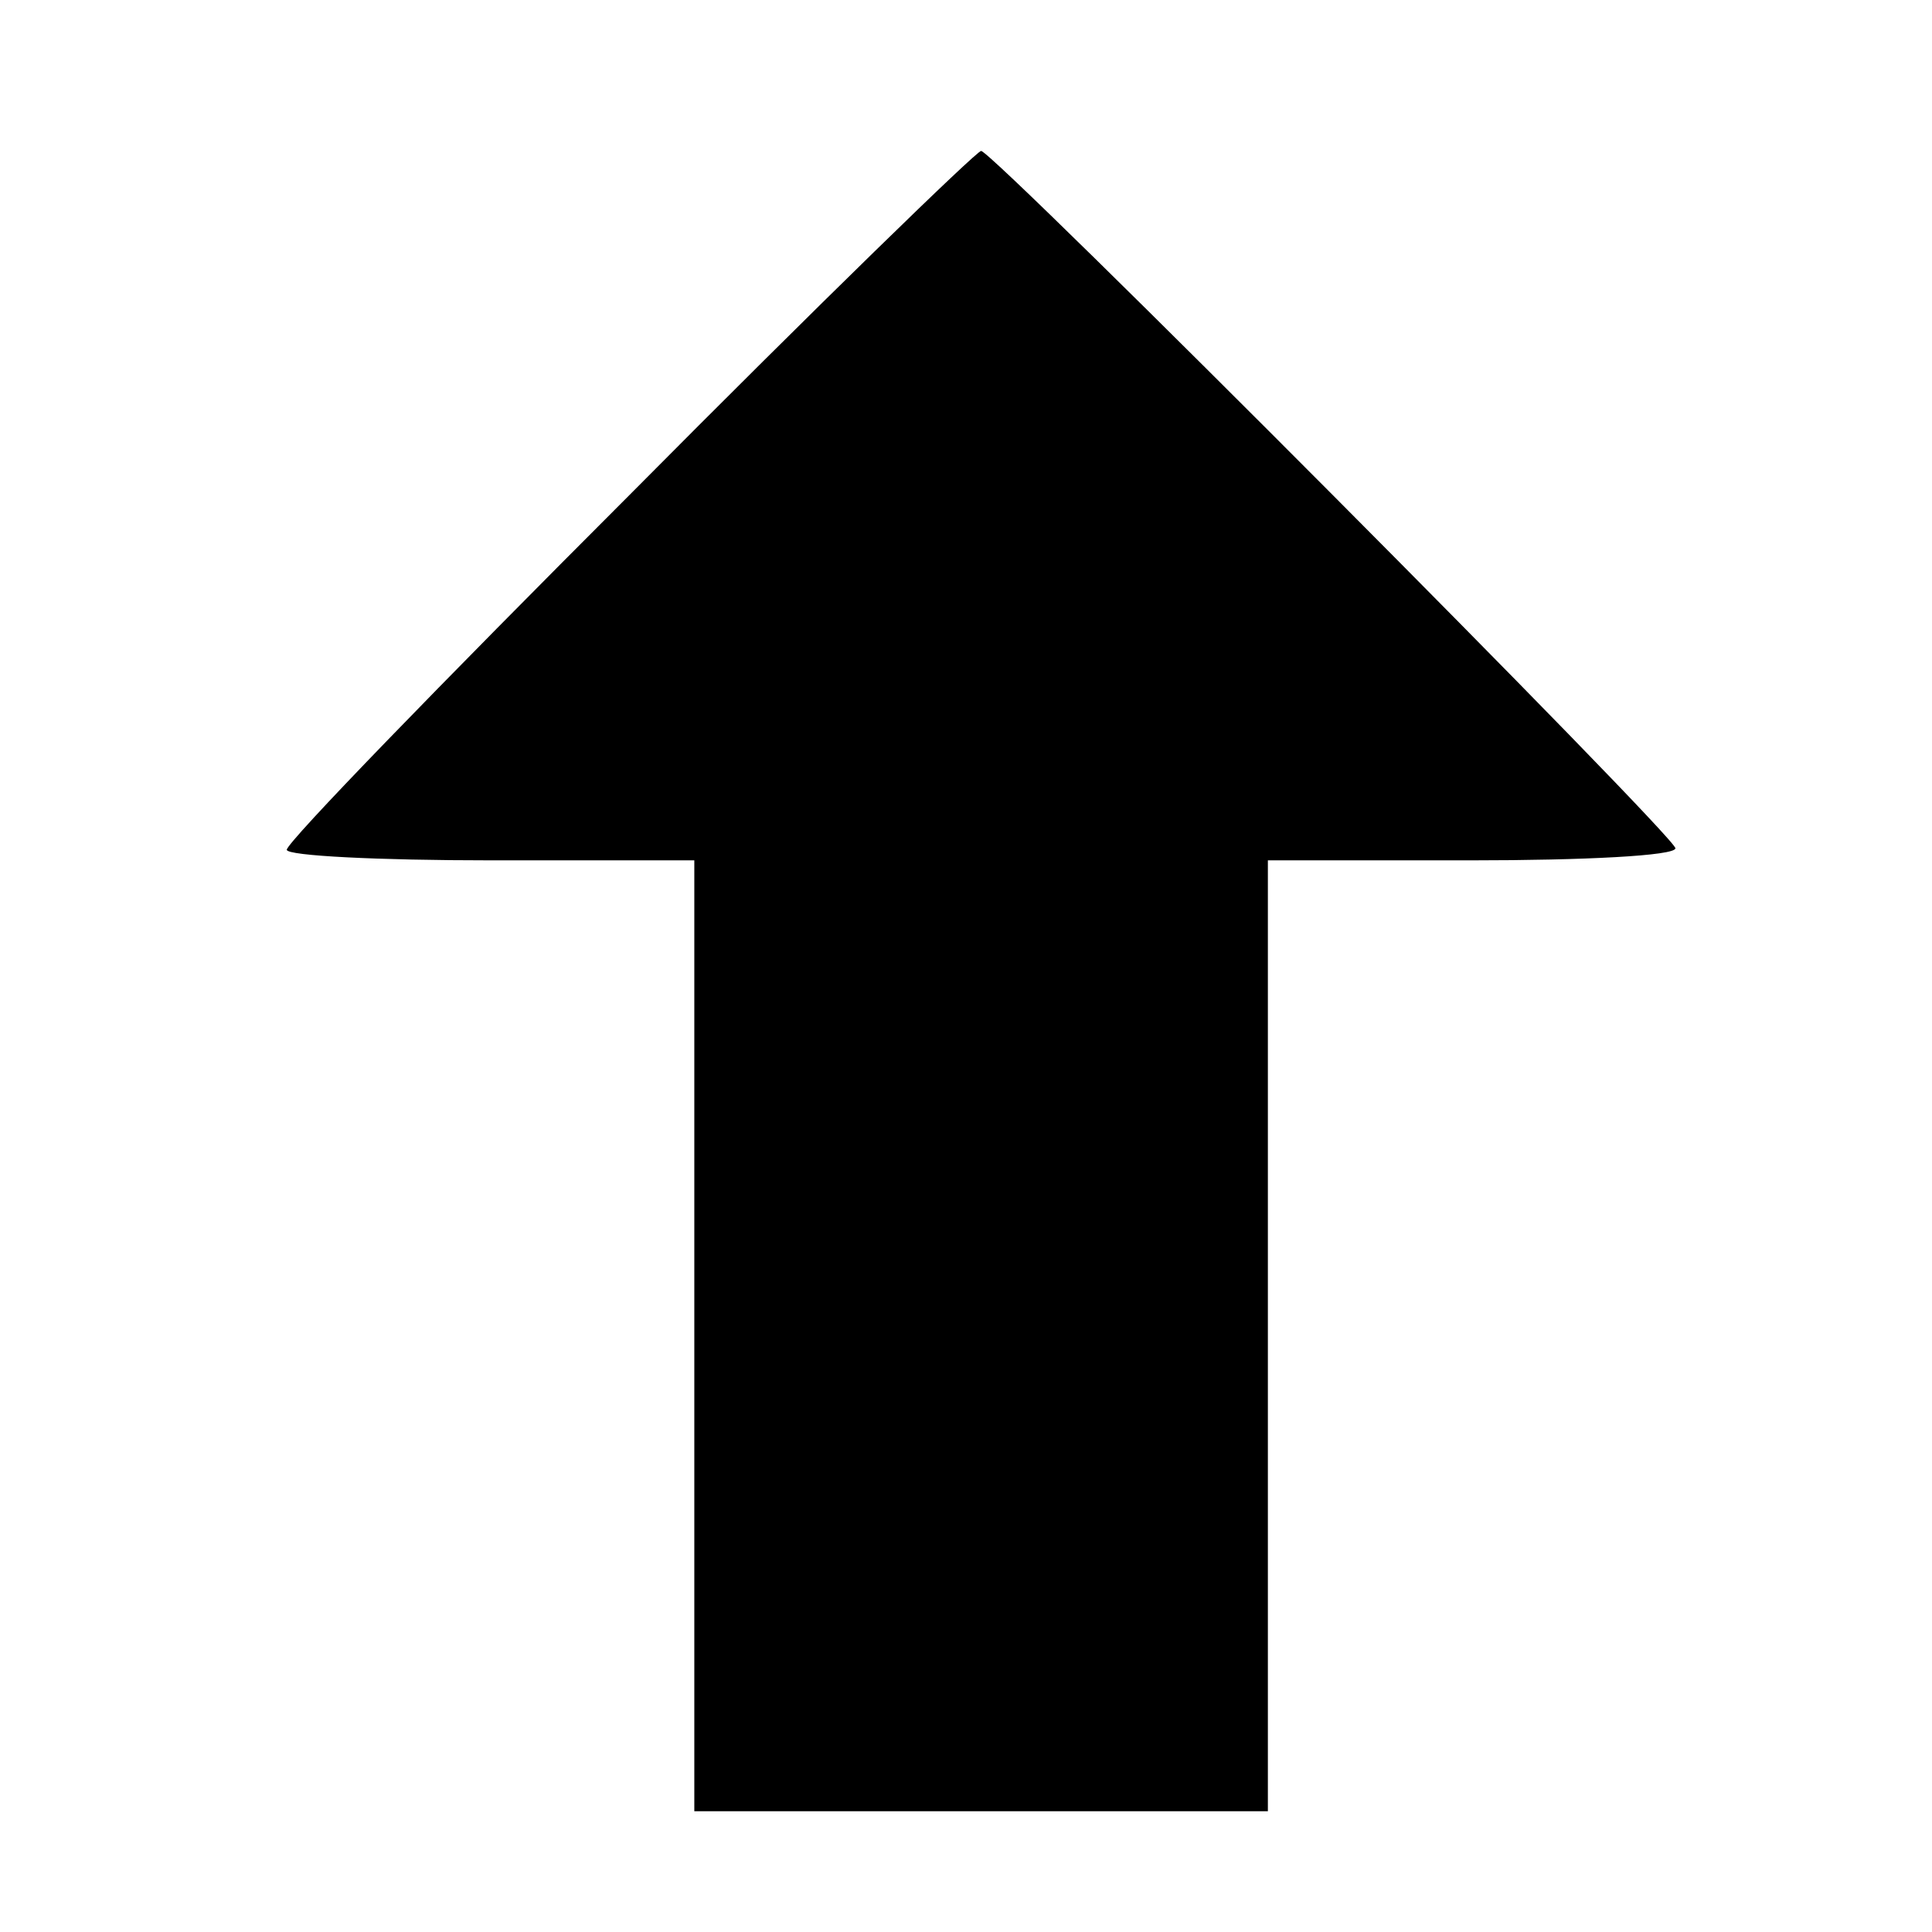 <?xml version="1.0" standalone="no"?>
<!DOCTYPE svg PUBLIC "-//W3C//DTD SVG 20010904//EN"
 "http://www.w3.org/TR/2001/REC-SVG-20010904/DTD/svg10.dtd">
<svg version="1.0" xmlns="http://www.w3.org/2000/svg"
 width="128pt" height="128pt" viewBox="0 0 128 128"
 preserveAspectRatio="xMidYMid meet">
<g transform="translate(0,128) scale(0.1,-0.1)"
fill="#000000" stroke="none">
<path d="M417 952 c-125 -125 -227 -230 -227 -235 0 -4 61 -7 135 -7 l135 0 0
-315 0 -315 190 0 190 0 0 315 0 315 135 0 c74 0 135 3 135 8 0 8 -452 462
-460 462 -3 0 -108 -102 -233 -228z"/>
</g>
</svg>
